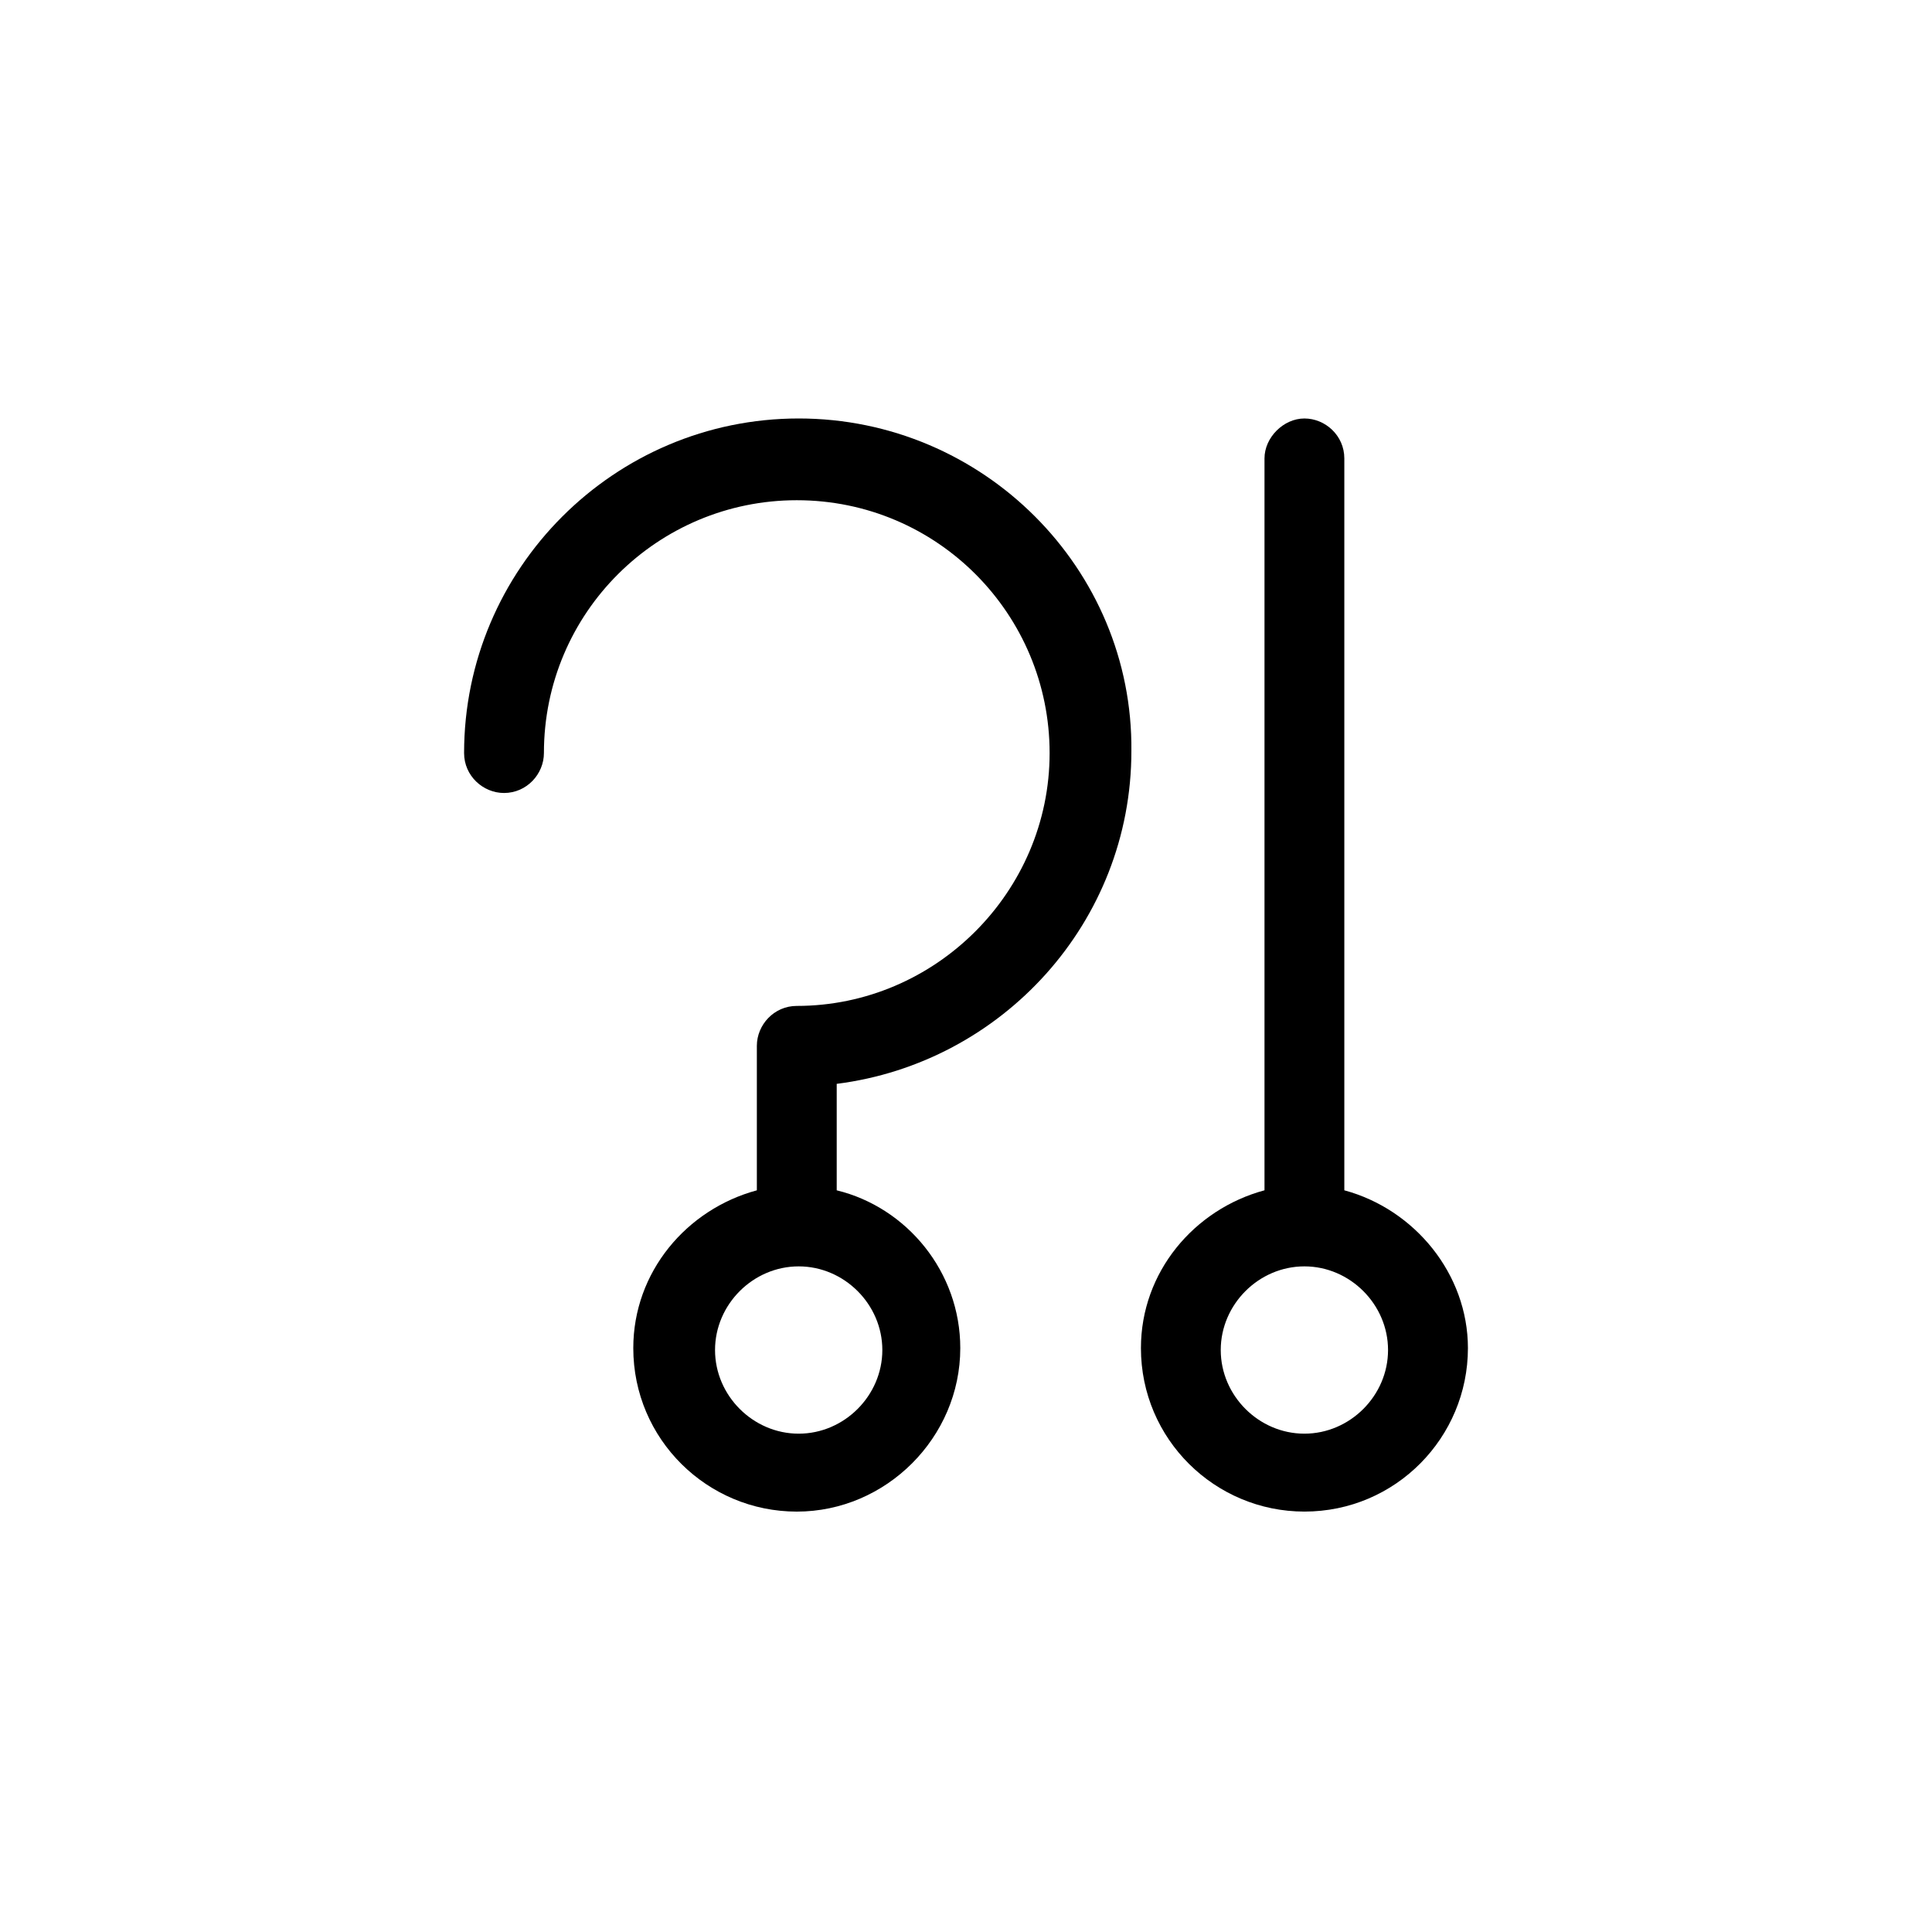 <?xml version="1.0" encoding="UTF-8"?>
<!-- Uploaded to: ICON Repo, www.svgrepo.com, Generator: ICON Repo Mixer Tools -->
<svg fill="#000000" width="800px" height="800px" version="1.1" viewBox="144 144 512 512" xmlns="http://www.w3.org/2000/svg">
 <g>
  <path d="m355.66 254.9c-48.871 0-88.672 39.801-88.672 88.672 0 6.047 5.039 10.578 10.578 10.578 6.047 0 10.578-5.039 10.578-10.578 0-37.281 30.23-67.008 67.008-67.008 37.281 0 67.008 30.23 67.008 67.008 0 36.777-30.23 67.008-67.008 67.008-6.047 0-10.578 5.039-10.578 10.578v38.289c-18.641 5.039-32.746 21.664-32.746 41.816 0 24.184 19.648 43.328 43.328 43.328 23.68 0 43.328-19.648 43.328-43.328 0-20.152-14.105-37.281-32.746-41.816v-28.215c43.832-5.543 78.09-42.824 78.09-88.168 0.5-48.363-39.301-88.164-88.168-88.164zm22.168 246.87c0 12.09-10.078 22.168-22.168 22.168-12.09 0-22.168-10.078-22.168-22.168 0-12.09 10.078-22.168 22.168-22.168 12.09 0 22.168 10.074 22.168 22.168z"/>
  <path d="m500.26 459.45v-193.97c0-6.047-5.039-10.578-10.578-10.578-5.543 0-10.578 5.039-10.578 10.578v193.96c-18.641 5.039-32.746 21.664-32.746 41.816 0 24.184 19.648 43.328 43.328 43.328 24.184 0 43.328-19.648 43.328-43.328-0.008-19.645-14.113-36.777-32.754-41.812zm-10.582 64.488c-12.09 0-22.168-10.078-22.168-22.168 0-12.09 10.078-22.168 22.168-22.168 12.09 0 22.168 10.078 22.168 22.168 0 12.09-10.074 22.168-22.168 22.168z"/>
 </g>
</svg>